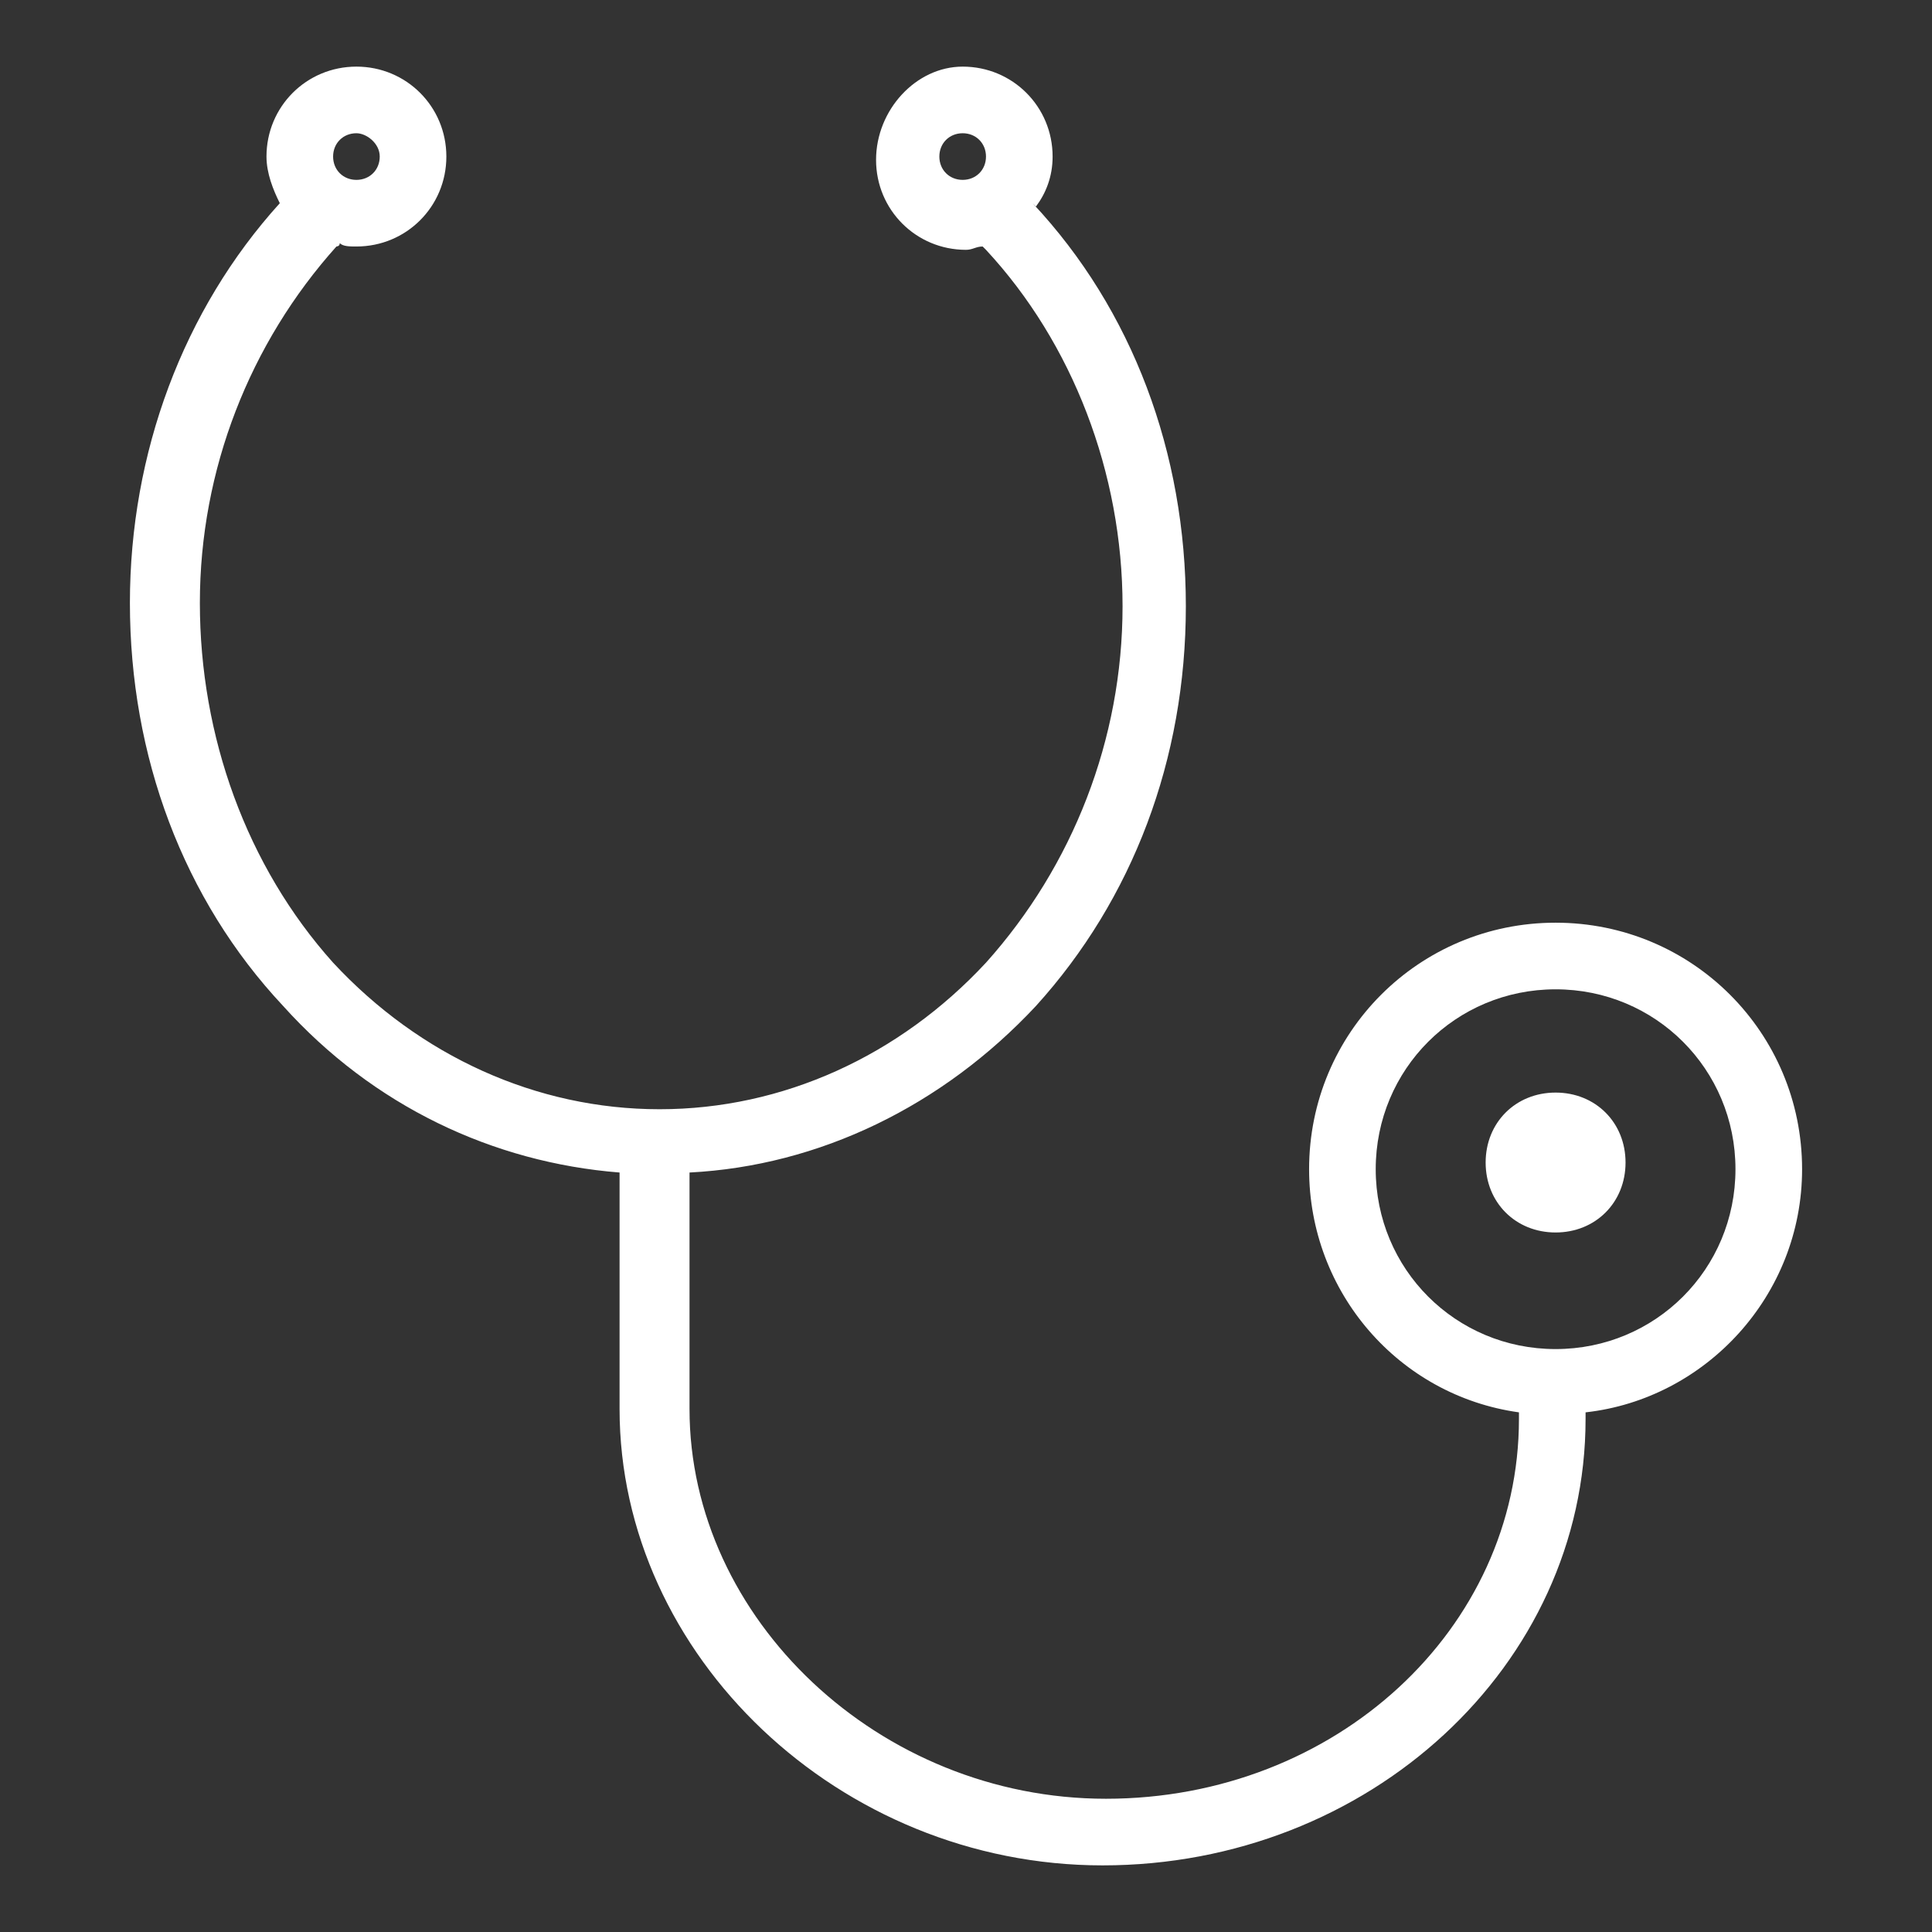 <?xml version="1.0" encoding="utf-8"?>
<svg version="1.1" baseProfile="tiny"
	 xmlns="http://www.w3.org/2000/svg" xmlns:xlink="http://www.w3.org/1999/xlink" x="0px" y="0px" viewBox="0 0 58 58"
	 xml:space="preserve">
<rect x="0" y="0" width="58" height="58" fill="#333333" stroke="none"/>
<path fill-rule="evenodd" fill="#ffffff" d="M28.9,2c1.5,0,2.7,1.2,2.7,2.7c0,0.6-0.2,1.1-0.5,1.5l-0.1-0.1
	c3,3.2,4.6,7.5,4.6,12.1S34,27,31.1,30.2c-2.8,3-6.5,4.8-10.4,5l0,7.1c0,6.3,5.7,11.7,12.5,11.7c6.9,0,12.4-5.1,12.4-11.4
	c0-0.1,0-0.1,0-0.2c-3.6-0.5-6.3-3.6-6.3-7.3c0-4.1,3.3-7.4,7.4-7.4s7.4,3.3,7.4,7.4c0,3.8-2.9,6.9-6.5,7.3c0,0.1,0,0.1,0,0.2
	C47.6,50,41.1,56,33.1,56c-7.9,0-14.5-6.3-14.5-13.7l0-7.1c-3.8-0.3-7.4-2-10.1-5c-3-3.2-4.6-7.5-4.6-12.1c0-4.5,1.6-8.8,4.5-12
	C8.2,5.7,8,5.2,8,4.7C8,3.2,9.2,2,10.7,2c1.5,0,2.7,1.2,2.7,2.7s-1.2,2.7-2.7,2.7c-0.2,0-0.4,0-0.5-0.1c0,0.1-0.1,0.1-0.1,0.1
	c-2.6,2.9-4.1,6.7-4.1,10.7S7.4,26,10,28.9c2.6,2.8,6.1,4.4,9.8,4.4c3.7,0,7.2-1.6,9.8-4.4c2.6-2.9,4.1-6.7,4.1-10.7
	s-1.5-7.9-4.1-10.7c0,0-0.1-0.1-0.1-0.1c-0.2,0-0.3,0.1-0.5,0.1c-1.5,0-2.7-1.2-2.7-2.7S27.5,2,28.9,2z M46.7,29.7
	c-3,0-5.4,2.4-5.4,5.4c0,3,2.4,5.4,5.4,5.4c3,0,5.4-2.4,5.4-5.4C52.1,32.1,49.7,29.7,46.7,29.7z M46.7,32.8c1.2,0,2.1,0.9,2.1,2.1
	c0,1.2-0.9,2.1-2.1,2.1s-2.1-0.9-2.1-2.1C44.6,33.7,45.5,32.8,46.7,32.8z M10.7,4C10.3,4,10,4.3,10,4.7s0.3,0.7,0.7,0.7
	c0.4,0,0.7-0.3,0.7-0.7S11,4,10.7,4z M28.9,4c-0.4,0-0.7,0.3-0.7,0.7s0.3,0.7,0.7,0.7c0.4,0,0.7-0.3,0.7-0.7S29.3,4,28.9,4z"/>
</svg>
